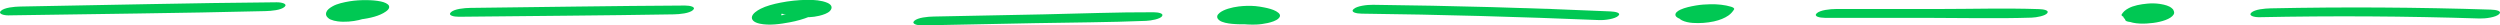 <?xml version="1.0" encoding="UTF-8"?> <svg xmlns="http://www.w3.org/2000/svg" width="886" height="9" viewBox="0 0 886 9" fill="none"> <g clip-path="url(#clip0_196_238)"> <path d="M3.165 5.442C33.42 4.945 63.749 4.696 94.004 3.937C96.254 3.885 99.591 3.584 100.851 2.433C102.038 1.347 99.838 0.798 98.033 0.811C67.778 1.06 37.498 1.805 7.243 2.315C4.994 2.355 1.583 2.682 0.347 3.833C-0.84 4.905 1.36 5.494 3.189 5.455L3.165 5.442Z" fill="#00C853"></path> <path d="M120.402 4.722C120.402 4.722 120.625 4.722 120.724 4.736L119.562 4.67C119.883 4.696 120.18 4.722 120.501 4.775L119.537 4.605C120.007 4.683 120.427 4.801 120.823 4.945L120.131 4.683C120.749 4.919 121.243 5.206 121.638 5.547L121.268 5.206C121.391 5.324 121.49 5.416 121.49 5.56V5.167C121.49 5.324 121.441 5.468 121.317 5.612L121.688 5.206C121.589 5.324 121.441 5.429 121.268 5.533L121.935 5.141C121.811 5.206 121.663 5.272 121.54 5.337L122.479 4.971C122.256 5.063 121.614 5.233 122.578 4.971C123.468 4.736 123.121 4.827 122.899 4.879C122.454 4.971 124.555 4.605 123.888 4.696C123.369 4.775 125.618 4.539 124.728 4.605C124.11 4.657 126.162 4.605 125.643 4.579C125.544 4.579 125.445 4.579 125.346 4.579L126.508 4.644C126.285 4.631 126.063 4.605 125.84 4.565L126.805 4.722C126.582 4.683 126.384 4.631 126.187 4.565L126.879 4.814C126.508 4.683 126.236 4.5 126.014 4.304L126.384 4.644C126.063 4.343 125.939 4.016 125.915 3.663V4.055C125.915 3.676 126.112 3.31 126.409 2.956L126.063 3.362C126.285 3.127 126.533 2.917 126.879 2.734L126.211 3.127C126.434 3.009 126.656 2.904 126.903 2.799L125.964 3.166C126.162 3.087 126.384 3.022 126.607 2.943C127.052 2.799 125.396 3.244 125.89 3.14C125.989 3.113 126.088 3.087 126.187 3.074C126.953 2.904 125.396 3.218 125.396 3.218C125.494 3.205 125.618 3.179 125.717 3.166C125.816 3.153 125.939 3.14 126.038 3.127C126.038 3.127 124.407 3.283 125.223 3.218C125.445 3.205 125.667 3.179 125.915 3.179C126.31 3.166 126.903 3.192 125.198 3.192C125.321 3.192 125.42 3.192 125.544 3.192C126.063 3.192 126.582 3.205 127.101 3.231L125.939 3.166C126.434 3.192 126.903 3.244 127.373 3.323L126.409 3.166C126.78 3.231 127.126 3.31 127.447 3.427L126.755 3.179C127.052 3.297 127.324 3.427 127.521 3.584L127.151 3.244C127.348 3.427 127.447 3.624 127.472 3.846V3.454C127.472 3.65 127.373 3.82 127.225 4.003L127.595 3.597C127.398 3.807 127.126 3.99 126.829 4.173L127.497 3.781C127.151 3.977 126.755 4.16 126.335 4.317L127.274 3.951C127.101 4.016 126.903 4.081 126.73 4.147C126.656 4.173 126.582 4.186 126.508 4.212C125.939 4.382 127.769 3.885 127.274 4.003C127.101 4.042 126.903 4.095 126.73 4.134C126.631 4.16 126.533 4.173 126.409 4.199C125.939 4.291 128.04 3.924 127.324 4.029C127.126 4.055 126.928 4.081 126.755 4.108C126.285 4.173 128.436 3.951 127.719 4.003C127.645 4.003 127.546 4.016 127.472 4.029C127.373 4.029 127.249 4.029 127.151 4.042C126.706 4.081 128.683 4.029 128.04 4.016C127.843 4.016 127.645 4.016 127.447 4.003L128.609 4.068C128.337 4.055 128.09 4.029 127.843 3.977L128.807 4.147C128.559 4.108 128.362 4.042 128.139 3.977L128.831 4.238C128.535 4.134 128.312 4.003 128.115 3.833L128.485 4.173C128.263 3.964 128.164 3.754 128.139 3.519V3.911C128.139 3.728 128.238 3.558 128.362 3.388L127.991 3.794C128.115 3.65 128.288 3.519 128.485 3.388L127.818 3.781C127.991 3.676 128.164 3.584 128.386 3.506L127.447 3.872C127.843 3.728 128.263 3.689 126.805 4.016C127.472 3.859 125.371 4.238 125.939 4.16C126.187 4.121 126.038 4.134 125.445 4.212C124.926 4.278 124.407 4.304 123.863 4.291C124.011 4.291 124.184 4.291 124.333 4.291L123.171 4.225C123.418 4.238 123.665 4.278 123.912 4.317L122.948 4.147C123.295 4.212 123.616 4.304 123.912 4.408L123.22 4.147C124.036 4.448 124.555 4.866 125.148 5.272C125.667 5.638 127.126 5.743 127.867 5.743C129.004 5.743 130.092 5.638 131.18 5.442C132.119 5.272 133.182 5.036 133.899 4.657C134.517 4.33 135.011 3.99 134.887 3.506C134.69 2.682 133.281 2.054 132.045 1.648C129.894 0.955 127.002 1.033 124.654 1.347C123.393 1.518 122.034 1.805 120.946 2.198C120.007 2.538 118.994 2.956 118.4 3.493C117.708 4.134 117.337 4.919 118.03 5.612C118.301 5.887 118.573 6.122 119.043 6.318C119.834 6.658 120.576 6.815 121.564 6.959C123.047 7.169 124.827 7.156 126.31 7.025C129.771 6.724 133.404 6.018 135.851 4.644C137.087 3.951 138.249 3.087 137.854 2.08C137.557 1.347 136.247 0.785 134.986 0.523C133.355 0.183 131.6 0.052 129.845 0.039C127.867 0.026 125.791 0.144 123.912 0.458C121.762 0.824 119.488 1.321 117.906 2.211C116.843 2.799 115.953 3.48 115.657 4.291C115.434 4.879 115.484 5.573 116.027 6.109C116.324 6.41 116.645 6.711 117.164 6.92C117.955 7.26 118.722 7.443 119.71 7.574C122.133 7.888 124.975 7.627 127.2 7.103C129.128 6.645 131.056 5.978 131.798 4.879C132.02 4.552 132.069 4.134 131.798 3.82C131.427 3.427 130.982 3.048 130.339 2.747C128.683 1.962 126.656 1.661 124.481 1.596C123.171 1.557 121.589 1.753 120.378 2.028C119.463 2.237 118.104 2.616 117.585 3.113C117.189 3.467 116.942 3.924 117.585 4.252C118.326 4.631 119.414 4.709 120.402 4.736V4.722Z" fill="#00C853"></path> <path d="M162.646 5.939C187.982 5.651 213.368 5.52 238.704 5.089C240.953 5.049 244.315 4.722 245.576 3.584C246.836 2.446 244.562 1.962 242.758 1.962C217.421 2.093 192.061 2.512 166.724 2.799C164.475 2.826 161.064 3.166 159.828 4.317C158.592 5.468 160.841 5.965 162.671 5.939H162.646Z" fill="#00C853"></path> <path d="M282.356 3.323C282.851 3.27 283.32 3.349 281.936 3.323C281.17 3.27 280.972 3.257 281.318 3.283C281.442 3.283 281.541 3.31 281.639 3.323L281.12 3.231C281.269 3.257 281.392 3.297 281.541 3.323C281.738 3.375 281.936 3.44 282.109 3.506L281.417 3.244C281.837 3.414 282.183 3.61 282.48 3.859V2.721C282.134 3.022 281.763 3.31 281.343 3.597C281.145 3.741 280.923 3.872 280.725 4.003C280.453 4.173 280.502 4.134 280.898 3.898C280.774 3.964 280.675 4.029 280.552 4.081C280.082 4.33 279.588 4.565 279.069 4.788C278.945 4.84 278.797 4.892 278.673 4.945C278.302 5.089 278.401 5.049 279.019 4.814C278.772 4.879 278.525 4.984 278.302 5.063C278.08 5.141 277.808 5.22 277.561 5.298C276.424 5.638 278.426 5.102 277.635 5.285C277.338 5.35 277.042 5.429 276.721 5.494C276.572 5.533 276.424 5.56 276.251 5.586C275.732 5.69 275.93 5.651 276.894 5.468C276.572 5.507 276.251 5.573 275.93 5.612C275.781 5.638 275.608 5.651 275.435 5.677C274.891 5.743 275.114 5.717 276.078 5.612C275.905 5.625 275.732 5.638 275.559 5.651C276.028 5.612 276.523 5.612 276.992 5.664C276.572 5.612 276.646 5.638 277.215 5.717C277.067 5.69 276.943 5.651 276.819 5.599L277.511 5.847C277.215 5.73 276.992 5.612 276.795 5.442L277.165 5.782C276.943 5.56 276.844 5.337 276.844 5.089V5.481C276.844 5.102 277.067 4.749 277.338 4.408L276.992 4.814C277.24 4.552 277.536 4.291 277.882 4.055C277.956 4.003 278.08 3.938 278.154 3.885C277.685 4.291 277.709 4.121 277.981 4.003C278.08 3.964 278.204 3.911 278.278 3.859C278.599 3.676 277.363 4.186 277.858 4.016C278.179 3.911 278.476 3.807 278.772 3.702C278.92 3.65 279.093 3.61 279.242 3.558C279.39 3.506 280.008 3.349 279.242 3.558C278.476 3.767 279.118 3.597 279.267 3.558C279.415 3.519 279.613 3.48 279.761 3.44C280.206 3.336 281.565 3.153 279.81 3.401C280.156 3.349 280.502 3.283 280.873 3.244C281.046 3.218 281.219 3.205 281.417 3.179C282.159 3.087 280.898 3.257 280.824 3.244C281.046 3.283 281.664 3.179 281.911 3.153C282.084 3.153 282.282 3.14 282.455 3.126C283.147 3.087 282.084 3.166 281.961 3.126C282.208 3.166 282.628 3.126 282.875 3.126C283.048 3.126 283.79 3.166 282.974 3.126C282.233 3.087 282.801 3.126 282.974 3.126C283.123 3.14 283.271 3.166 283.419 3.179C283.864 3.218 282.702 3.022 283.098 3.126C283.394 3.205 283.691 3.27 283.988 3.362L283.296 3.1C283.716 3.257 284.062 3.44 284.334 3.663L283.963 3.323C284.161 3.532 284.26 3.728 284.284 3.964V3.571C284.284 3.833 284.185 4.068 284.012 4.317L284.358 3.911C284.26 4.016 283.741 4.382 284.21 4.081C284.754 3.754 285.372 3.637 286.138 3.467C287.201 3.27 287.522 3.205 287.077 3.244C286.311 3.323 286.979 3.283 289.104 3.1C287.152 3.1 284.63 3.401 283.172 4.16C282.752 4.369 282.356 4.618 282.183 4.919C281.986 5.285 282.529 5.743 283.197 5.86C285.594 6.266 288.017 6.148 290.316 5.599C291.799 5.246 293.331 4.709 294.097 3.924C295.086 2.904 294.963 1.74 293.183 0.981C291.205 0.144 288.511 -0.092 286.039 -0.052C282.776 2.16563e-05 279.637 0.34 276.597 0.942C274.15 1.413 271.456 2.132 269.577 3.1C268.168 3.82 266.784 4.801 266.512 5.86C266.215 6.999 267.179 7.94 269.231 8.385C272.642 9.118 276.597 8.516 279.909 7.901C284.878 6.985 289.475 5.18 292.219 2.786C292.713 2.355 292.713 2.067 292.219 1.648C290.538 0.262 286.608 -0.065 283.79 0.222C282.406 0.366 281.046 0.536 279.835 0.929C279.168 1.151 277.981 1.622 277.858 2.093C277.561 3.283 280.873 3.427 282.381 3.283L282.356 3.323Z" fill="#00C853"></path> <path d="M279.291 5.193C281.145 5.193 283.963 4.879 284.976 3.951C285.99 3.022 284.136 2.603 282.628 2.603C280.774 2.603 277.956 2.917 276.943 3.846C275.93 4.775 277.783 5.193 279.291 5.193V5.193Z" fill="#00C853"></path> <path d="M282.381 4.644C284.235 4.644 287.053 4.33 288.066 3.401C289.08 2.472 287.226 2.054 285.718 2.054C283.864 2.054 281.046 2.368 280.033 3.296C279.019 4.225 280.873 4.644 282.381 4.644Z" fill="#00C853"></path> <path d="M281.343 5.193C283.197 5.193 286.015 4.879 287.028 3.951C288.041 3.022 286.188 2.603 284.68 2.603C282.826 2.603 280.008 2.917 278.995 3.846C277.981 4.775 279.835 5.193 281.343 5.193V5.193Z" fill="#00C853"></path> <path d="M326.849 9L366.448 8.215C379.647 7.953 392.995 7.94 406.17 7.391C407.974 7.312 411.138 6.75 411.83 5.743C412.522 4.735 410.496 4.356 408.864 4.343C395.912 4.291 382.861 4.827 369.908 5.089L330.928 5.86C328.678 5.9 325.292 6.227 324.031 7.378C322.869 8.45 325.02 9.039 326.874 9H326.849Z" fill="#00C853"></path> <path d="M436.919 6.057C436.919 6.057 437.117 6.174 437.191 6.24L436.82 5.9C436.944 6.017 436.993 6.122 436.993 6.253V5.86C436.993 5.991 436.919 6.109 436.82 6.227L437.191 5.821C437.068 5.952 436.919 6.057 436.746 6.161L437.414 5.769C437.414 5.769 437.191 5.873 437.068 5.926C437.883 5.625 438.106 5.546 437.735 5.664C437.315 5.795 437.611 5.716 438.6 5.429C438.131 5.533 438.477 5.468 439.638 5.246C440.874 5.128 441.245 5.089 440.726 5.128C441.418 5.075 442.11 5.089 442.778 5.154C442.703 5.154 442.629 5.141 442.555 5.128L443.519 5.298C443.371 5.272 443.247 5.246 443.124 5.193L443.816 5.455C443.544 5.35 443.321 5.232 443.173 5.075L443.544 5.416C443.346 5.219 443.272 5.023 443.247 4.801V5.193C443.247 4.919 443.371 4.657 443.568 4.408L443.198 4.814C443.346 4.644 443.544 4.5 443.766 4.356L443.099 4.748C443.099 4.748 443.272 4.657 443.371 4.605C443.742 4.408 442.679 4.866 442.728 4.853C443.297 4.657 441.369 5.18 442.011 5.049L440.924 5.246C441.27 5.193 441.146 5.206 440.528 5.285C439.96 5.337 439.787 5.35 440.059 5.337C440.479 5.311 440.157 5.311 439.144 5.363C439.342 5.363 439.91 5.389 439.045 5.337C438.106 5.285 439.193 5.376 439.416 5.416L438.452 5.246C438.996 5.35 439.49 5.481 439.935 5.651L439.243 5.389C439.885 5.638 440.454 5.939 440.874 6.292L440.503 5.952C440.701 6.135 440.825 6.305 440.825 6.514V6.122C440.825 6.253 440.775 6.357 440.676 6.475L441.047 6.07C440.973 6.148 440.899 6.2 440.8 6.266L441.467 5.873C441.467 5.873 441.294 5.965 441.22 6.004C441.937 5.612 442.209 5.638 441.764 5.795C441.22 5.978 443.025 5.481 442.53 5.586C441.814 5.743 443.494 5.416 443.445 5.429C443.297 5.442 443.173 5.468 443.025 5.494C442.308 5.599 444.631 5.35 443.865 5.403C443.593 5.416 442.53 5.468 443.667 5.429C444.804 5.389 443.766 5.429 443.494 5.416C443.222 5.403 442.951 5.403 442.679 5.389C442.184 5.363 443.939 5.481 443.321 5.429C443.173 5.429 443.025 5.403 442.876 5.389C442.58 5.363 442.308 5.324 442.036 5.272L443 5.442C442.654 5.376 442.308 5.298 441.987 5.193L442.679 5.455C442.333 5.324 442.061 5.18 441.838 4.997L442.209 5.337C441.987 5.128 441.863 4.919 441.838 4.683V5.075C441.838 4.84 441.962 4.618 442.135 4.408L441.764 4.814C441.937 4.644 442.135 4.5 442.357 4.356L441.69 4.748C441.838 4.67 441.987 4.605 442.135 4.526C441.344 4.932 441.27 4.853 441.69 4.709C440.726 4.958 440.479 5.023 440.924 4.919C441.245 4.853 441.121 4.879 440.528 4.984C439.935 5.089 439.811 5.115 440.133 5.062C439.045 5.167 438.773 5.193 439.317 5.154C440.157 5.102 438.007 5.154 438.798 5.18C438.921 5.18 439.07 5.18 439.193 5.18C438.353 5.128 438.155 5.115 438.625 5.154C439.094 5.206 439.539 5.259 440.009 5.337L439.045 5.167C440.133 5.35 441.22 5.573 442.184 5.926L441.492 5.664C442.135 5.913 442.728 6.187 443.148 6.554L442.778 6.214C442.975 6.41 443.099 6.606 443.124 6.828V6.436C443.124 6.58 443.049 6.711 442.951 6.841L443.321 6.436C443.222 6.528 443.124 6.606 443 6.684L443.667 6.292C443.667 6.292 443.494 6.357 443.47 6.397L444.186 6.109L445.126 5.86C444.483 6.017 446.609 5.625 446.016 5.703C445.422 5.782 447.573 5.546 447.004 5.599C446.189 5.664 448.413 5.599 447.573 5.573C447.474 5.573 447.375 5.573 447.276 5.573C447.227 5.573 447.177 5.573 447.128 5.573C446.757 5.559 447.029 5.573 447.919 5.612C447.029 5.533 446.139 5.455 445.274 5.311L446.238 5.481C445.694 5.376 445.175 5.259 444.681 5.089L445.373 5.35C445.002 5.206 444.681 5.036 444.434 4.827L444.804 5.167C444.607 4.971 444.508 4.762 444.508 4.539V4.932C444.508 4.709 444.607 4.5 444.804 4.291L444.434 4.696C444.533 4.605 444.631 4.513 444.755 4.434L444.088 4.827C444.088 4.827 444.236 4.762 444.285 4.722C444.063 4.853 442.975 5.18 442.58 5.272C442.778 5.232 440.924 5.559 441.517 5.468C440.948 5.559 440.38 5.599 439.811 5.612C439.243 5.612 439.119 5.612 439.416 5.638C440.528 5.677 441.69 5.52 442.728 5.337C443.667 5.167 444.73 4.932 445.447 4.552C445.867 4.33 446.287 4.081 446.461 3.767C446.683 3.362 446.09 2.943 445.422 2.799C443.222 2.328 440.676 2.498 438.526 2.982C437.117 3.296 435.733 3.754 434.868 4.421C434.077 5.036 433.657 5.965 434.324 6.658C435.313 7.666 437.191 8.097 439.144 8.385C441.097 8.673 443.173 8.764 445.2 8.699C446.584 8.647 447.968 8.437 449.254 8.163C450.687 7.849 452.269 7.325 453.06 6.58C453.555 6.122 453.802 5.625 453.53 5.102C453.332 4.696 452.788 4.291 452.245 3.977C451.083 3.336 449.55 2.93 447.993 2.629C446.98 2.433 445.941 2.25 444.879 2.158C442.901 2.001 440.948 2.054 438.996 2.289C436.474 2.603 433.755 3.349 432.272 4.513C431.827 4.866 431.457 5.298 431.382 5.716C431.308 6.318 431.531 6.75 432.198 7.247C433.162 7.966 435.065 8.307 436.623 8.45C438.501 8.621 440.553 8.673 442.456 8.516C445.027 8.294 447.869 7.875 449.797 6.881C450.49 6.528 451.206 6.07 451.305 5.533C451.429 4.905 451.033 4.448 450.317 3.95C447.078 1.727 440.207 1.884 436.128 3.309C434.497 3.872 432.866 4.775 432.767 5.873C432.717 6.475 432.866 6.841 433.483 7.339C434.101 7.836 435.214 8.071 436.227 8.202C438.304 8.45 440.627 8.202 442.555 7.783C444.063 7.456 445.323 6.985 446.386 6.331C447.449 5.677 447.845 4.631 446.559 3.95C445.843 3.584 444.681 3.48 443.742 3.466C442.407 3.44 440.85 3.61 439.638 3.898C438.625 4.134 437.414 4.461 436.845 4.984C436.45 5.35 436.202 5.782 436.845 6.122L436.919 6.057Z" fill="#00C853"></path> <path d="M482.549 4.84C510.654 5.167 538.709 5.965 566.715 7.116C568.865 7.208 572.35 6.685 573.487 5.638C574.723 4.513 572.425 4.121 570.694 4.042C542.713 2.773 514.658 2.041 486.603 1.701C484.378 1.674 480.918 2.106 479.707 3.218C478.495 4.33 480.745 4.827 482.549 4.84V4.84Z" fill="#00C853"></path> <path d="M600.999 3.65C600.826 3.898 600.628 4.134 600.406 4.369L600.776 3.964C600.406 4.356 600.01 4.748 599.466 5.076L600.134 4.683C599.911 4.814 599.664 4.932 599.417 5.036L600.356 4.67C600.356 4.67 600.134 4.748 600.01 4.788C599.59 4.919 599.862 4.84 600.801 4.578C600.48 4.644 600.628 4.631 601.221 4.513C601.839 4.395 602.457 4.317 603.347 4.291C604.41 4.264 603.767 4.291 603.495 4.264L604.657 4.33C604.435 4.317 604.237 4.291 604.039 4.264L604.979 4.421C604.657 4.369 604.361 4.291 604.089 4.186L604.781 4.435C604.459 4.304 604.188 4.16 603.99 3.977L604.361 4.317C604.212 4.173 604.138 4.029 604.113 3.872V4.264C604.113 4.121 604.188 3.99 604.286 3.859L603.94 4.264C604.015 4.186 604.113 4.121 604.212 4.055L603.545 4.448C603.693 4.369 603.841 4.291 604.015 4.225L603.075 4.592C603.248 4.526 603.446 4.474 603.619 4.408C603.668 4.395 602.309 4.735 602.877 4.605C602.976 4.578 603.075 4.552 603.174 4.539C603.273 4.526 603.372 4.5 603.471 4.474C604.089 4.343 602.482 4.644 602.581 4.631C602.828 4.605 603.051 4.565 603.298 4.526C603.842 4.448 601.815 4.67 602.383 4.618C602.482 4.618 602.606 4.605 602.704 4.592C602.952 4.578 603.817 4.539 602.779 4.578C601.74 4.618 602.606 4.578 602.853 4.578C603.1 4.578 603.347 4.578 603.594 4.605L602.433 4.539C603.075 4.578 603.718 4.644 604.336 4.748L603.372 4.592C603.99 4.696 604.583 4.84 605.152 5.01L604.089 4.029C603.891 4.317 603.693 4.605 603.446 4.879L603.817 4.474C603.446 4.879 603.026 5.246 602.457 5.586L603.125 5.193C602.803 5.376 602.482 5.546 602.111 5.69L603.051 5.324C602.927 5.376 602.803 5.416 602.655 5.455C602.161 5.625 603.57 5.219 603.471 5.246C603.347 5.272 603.224 5.298 603.1 5.324C603.026 5.337 604.756 5.036 604.015 5.154C603.57 5.219 603.051 5.154 604.954 5.062C604.855 5.062 604.731 5.076 604.632 5.089C604.089 5.128 606.14 5.089 605.473 5.062C605.349 5.062 605.201 5.062 605.077 5.062L606.239 5.128C605.943 5.115 605.646 5.076 605.349 5.036L606.313 5.206C605.992 5.141 605.695 5.076 605.399 4.971L606.091 5.232C605.745 5.102 605.448 4.945 605.226 4.748L605.596 5.089C605.349 4.853 605.226 4.592 605.226 4.317V4.709C605.226 4.435 605.374 4.173 605.596 3.924L605.226 4.33C605.399 4.16 605.596 4.003 605.819 3.859L605.152 4.251C605.3 4.173 605.423 4.107 605.596 4.042L604.657 4.408C604.657 4.408 604.855 4.343 604.954 4.304C603.94 4.565 603.644 4.644 604.089 4.539C604.385 4.474 604.237 4.5 603.619 4.618C603.001 4.722 602.853 4.748 603.149 4.709C601.938 4.814 601.567 4.853 602.037 4.827C602.457 4.801 602.111 4.814 601.024 4.853C601.098 4.853 601.197 4.853 601.271 4.853L600.109 4.788C600.307 4.801 600.505 4.827 600.702 4.853L599.738 4.683C600.01 4.735 600.257 4.801 600.48 4.892L599.788 4.631C600.233 4.801 600.579 5.01 600.851 5.259L600.48 4.919C600.752 5.193 600.925 5.481 600.925 5.782V5.389C600.925 5.612 600.826 5.847 600.752 6.057C600.406 7.116 603.149 7.26 604.509 7.221C606.758 7.155 609.106 6.711 610.565 5.769C611.43 5.219 611.628 4.421 611.208 3.754C610.787 3.087 609.873 2.551 608.711 2.171C608.118 1.975 607.426 1.857 606.758 1.792C605.127 1.622 603.495 1.714 601.889 1.91C599.615 2.185 597.538 2.826 596.055 3.767C594.572 4.709 594.226 6.279 596.055 7.195C597.093 7.718 598.527 8.032 599.911 8.123C602.482 8.294 605.003 8.097 607.401 7.587C609.453 7.142 611.257 6.41 612.592 5.468C613.482 4.84 614.075 4.094 614.544 3.362C614.816 2.917 614.1 2.564 613.482 2.381C611.331 1.727 608.662 1.452 606.19 1.504C604.459 1.544 602.754 1.648 601.073 1.936C599.096 2.276 597.118 2.695 595.536 3.427C594.399 3.951 593.559 4.67 593.806 5.494C593.929 5.926 594.547 6.344 595.215 6.619C598.478 7.927 603.347 7.509 606.61 6.423C607.92 5.991 609.082 5.416 609.897 4.735C610.54 4.186 611.035 3.584 611.479 2.982C611.801 2.564 611.01 2.158 610.417 1.988C609.453 1.727 607.994 1.714 606.981 1.792C604.731 1.962 601.963 2.459 601.048 3.676L600.999 3.65Z" fill="#00C853"></path> <path d="M646.678 6.331H683.261C695.447 6.331 707.806 6.645 719.968 6.253C721.747 6.201 724.911 5.612 725.579 4.618C726.246 3.623 724.219 3.283 722.637 3.231C710.773 2.826 698.611 3.192 686.722 3.192H650.757C648.532 3.192 645.071 3.571 643.86 4.696C642.649 5.821 644.874 6.318 646.703 6.318L646.678 6.331Z" fill="#00C853"></path> <path d="M757.935 3.401C757.762 3.466 757.564 3.519 757.366 3.584L758.528 3.27C758.256 3.349 757.96 3.401 757.663 3.466L759.023 3.218C758.775 3.257 758.503 3.296 758.256 3.323L759.665 3.179C759.393 3.205 759.146 3.218 758.874 3.231L760.184 3.192C759.863 3.192 759.566 3.192 759.245 3.192L760.407 3.257H760.283L762.285 4.382C762.409 4.199 762.532 4.003 762.681 3.833L762.335 4.238C762.582 3.964 762.879 3.702 763.274 3.466L762.607 3.859C762.829 3.728 763.076 3.61 763.323 3.519L762.384 3.885C762.532 3.833 762.681 3.78 762.829 3.741L761.667 4.055C761.816 4.016 761.939 3.99 762.088 3.964L760.728 4.212C760.728 4.212 760.95 4.173 761.074 4.16L759.665 4.304C759.813 4.291 759.962 4.278 760.11 4.278L758.8 4.317C758.973 4.317 759.146 4.317 759.319 4.317L758.157 4.251C758.429 4.264 758.676 4.291 758.924 4.343L757.984 4.186C758.429 4.264 758.825 4.369 759.196 4.513L758.503 4.264C759.072 4.487 759.566 4.748 759.937 5.075L759.566 4.735C759.888 5.036 760.085 5.363 760.11 5.716V5.324C760.11 5.559 760.011 5.795 759.838 6.017L760.184 5.612C760.036 5.782 759.838 5.939 759.591 6.07L760.258 5.677C760.085 5.782 759.888 5.86 759.69 5.939L760.629 5.573C760.456 5.638 760.258 5.703 760.061 5.756L761.222 5.442C761.049 5.481 760.876 5.52 760.679 5.559L762.038 5.311C761.865 5.337 761.667 5.363 761.47 5.389L762.879 5.246C762.681 5.259 762.508 5.272 762.31 5.285L763.62 5.246C763.373 5.246 763.101 5.246 762.854 5.246L764.016 5.311C763.768 5.298 763.521 5.272 763.274 5.219L764.238 5.389C763.892 5.324 763.595 5.246 763.299 5.141L763.991 5.403C763.595 5.246 763.274 5.062 763.027 4.84L763.398 5.18C763.052 4.853 762.879 4.487 762.879 4.107V4.5C762.879 4.173 763.002 3.859 763.274 3.558L762.903 3.964C763.076 3.78 763.274 3.61 763.521 3.453L762.854 3.846C763.002 3.754 763.175 3.676 763.348 3.61L762.409 3.977C762.532 3.924 762.681 3.885 762.829 3.846L761.643 4.16C761.791 4.121 761.939 4.094 762.088 4.055L760.728 4.304C760.876 4.278 761.025 4.251 761.198 4.238L759.789 4.382C759.937 4.369 760.11 4.356 760.258 4.356L758.948 4.395C759.171 4.395 759.393 4.395 759.616 4.395L758.454 4.33C758.751 4.343 759.022 4.382 759.294 4.434L758.33 4.264C758.726 4.343 759.097 4.434 759.443 4.565L758.751 4.304C759.195 4.474 759.566 4.683 759.863 4.932L759.492 4.591C759.665 4.762 759.789 4.932 759.863 5.115L760.901 3.924C760.407 4.186 759.863 4.421 759.294 4.644L760.234 4.278C759.566 4.539 758.849 4.762 758.108 4.958L759.294 4.644C758.627 4.814 757.96 4.971 757.243 5.102L758.578 4.866C757.96 4.971 757.366 5.089 756.748 5.193L758.058 4.958C757.861 4.997 757.638 5.036 757.441 5.062C756.328 5.232 754.969 5.507 754.128 5.952C753.609 6.214 753.14 6.501 753.14 6.907C753.09 7.038 753.14 7.155 753.313 7.26C753.461 7.456 753.758 7.587 754.153 7.666C755.166 7.901 756.353 7.927 757.441 7.849C760.629 7.6 763.843 7.012 766.512 6.017C767.18 5.769 767.872 5.507 768.49 5.219C769.379 4.814 770.566 4.317 770.294 3.623C770.22 3.453 770.096 3.283 769.923 3.126C769.627 2.852 769.33 2.577 768.885 2.355C766.438 1.138 762.78 1.112 759.69 1.491C756.6 1.871 753.461 2.904 752.596 4.578C752.349 5.049 752.349 5.612 752.546 6.083C752.62 6.266 752.744 6.436 752.917 6.606C753.189 6.881 753.486 7.155 753.906 7.365C756.279 8.594 760.11 8.503 763.076 8.123C766.042 7.744 769.379 6.763 770.343 5.128C770.887 4.199 770.146 3.179 768.959 2.485C767.006 1.373 763.793 1.02 761.049 1.282C758.627 1.504 756.106 1.962 754.351 2.93C753.782 3.244 753.238 3.571 752.843 3.964C752.497 4.33 752.151 4.696 751.928 5.089C751.558 5.716 752.942 6.161 753.931 6.227C754.672 6.266 755.389 6.331 756.13 6.318C757.441 6.292 758.528 6.227 759.814 6.07C761.395 5.887 763.002 5.533 764.362 5.075C765.103 4.827 766.141 4.408 766.339 3.911C766.512 3.48 766.018 3.1 765.276 2.93C764.238 2.682 762.977 2.655 761.84 2.734C760.481 2.839 759.072 3.035 757.91 3.44L757.935 3.401Z" fill="#00C853"></path> <path d="M800.722 6.096C826.726 5.573 852.779 5.717 878.758 6.554C880.957 6.619 884.467 6.122 885.654 5.036C886.89 3.898 884.591 3.467 882.811 3.414C856.832 2.577 830.779 2.42 804.776 2.956C802.526 3.009 799.14 3.31 797.88 4.474C796.718 5.547 798.868 6.135 800.722 6.096V6.096Z" fill="#00C853"></path> </g> <defs> <clipPath id="clip0_196_238"> <rect width="886" height="9" fill="white"></rect> </clipPath> </defs> </svg> 